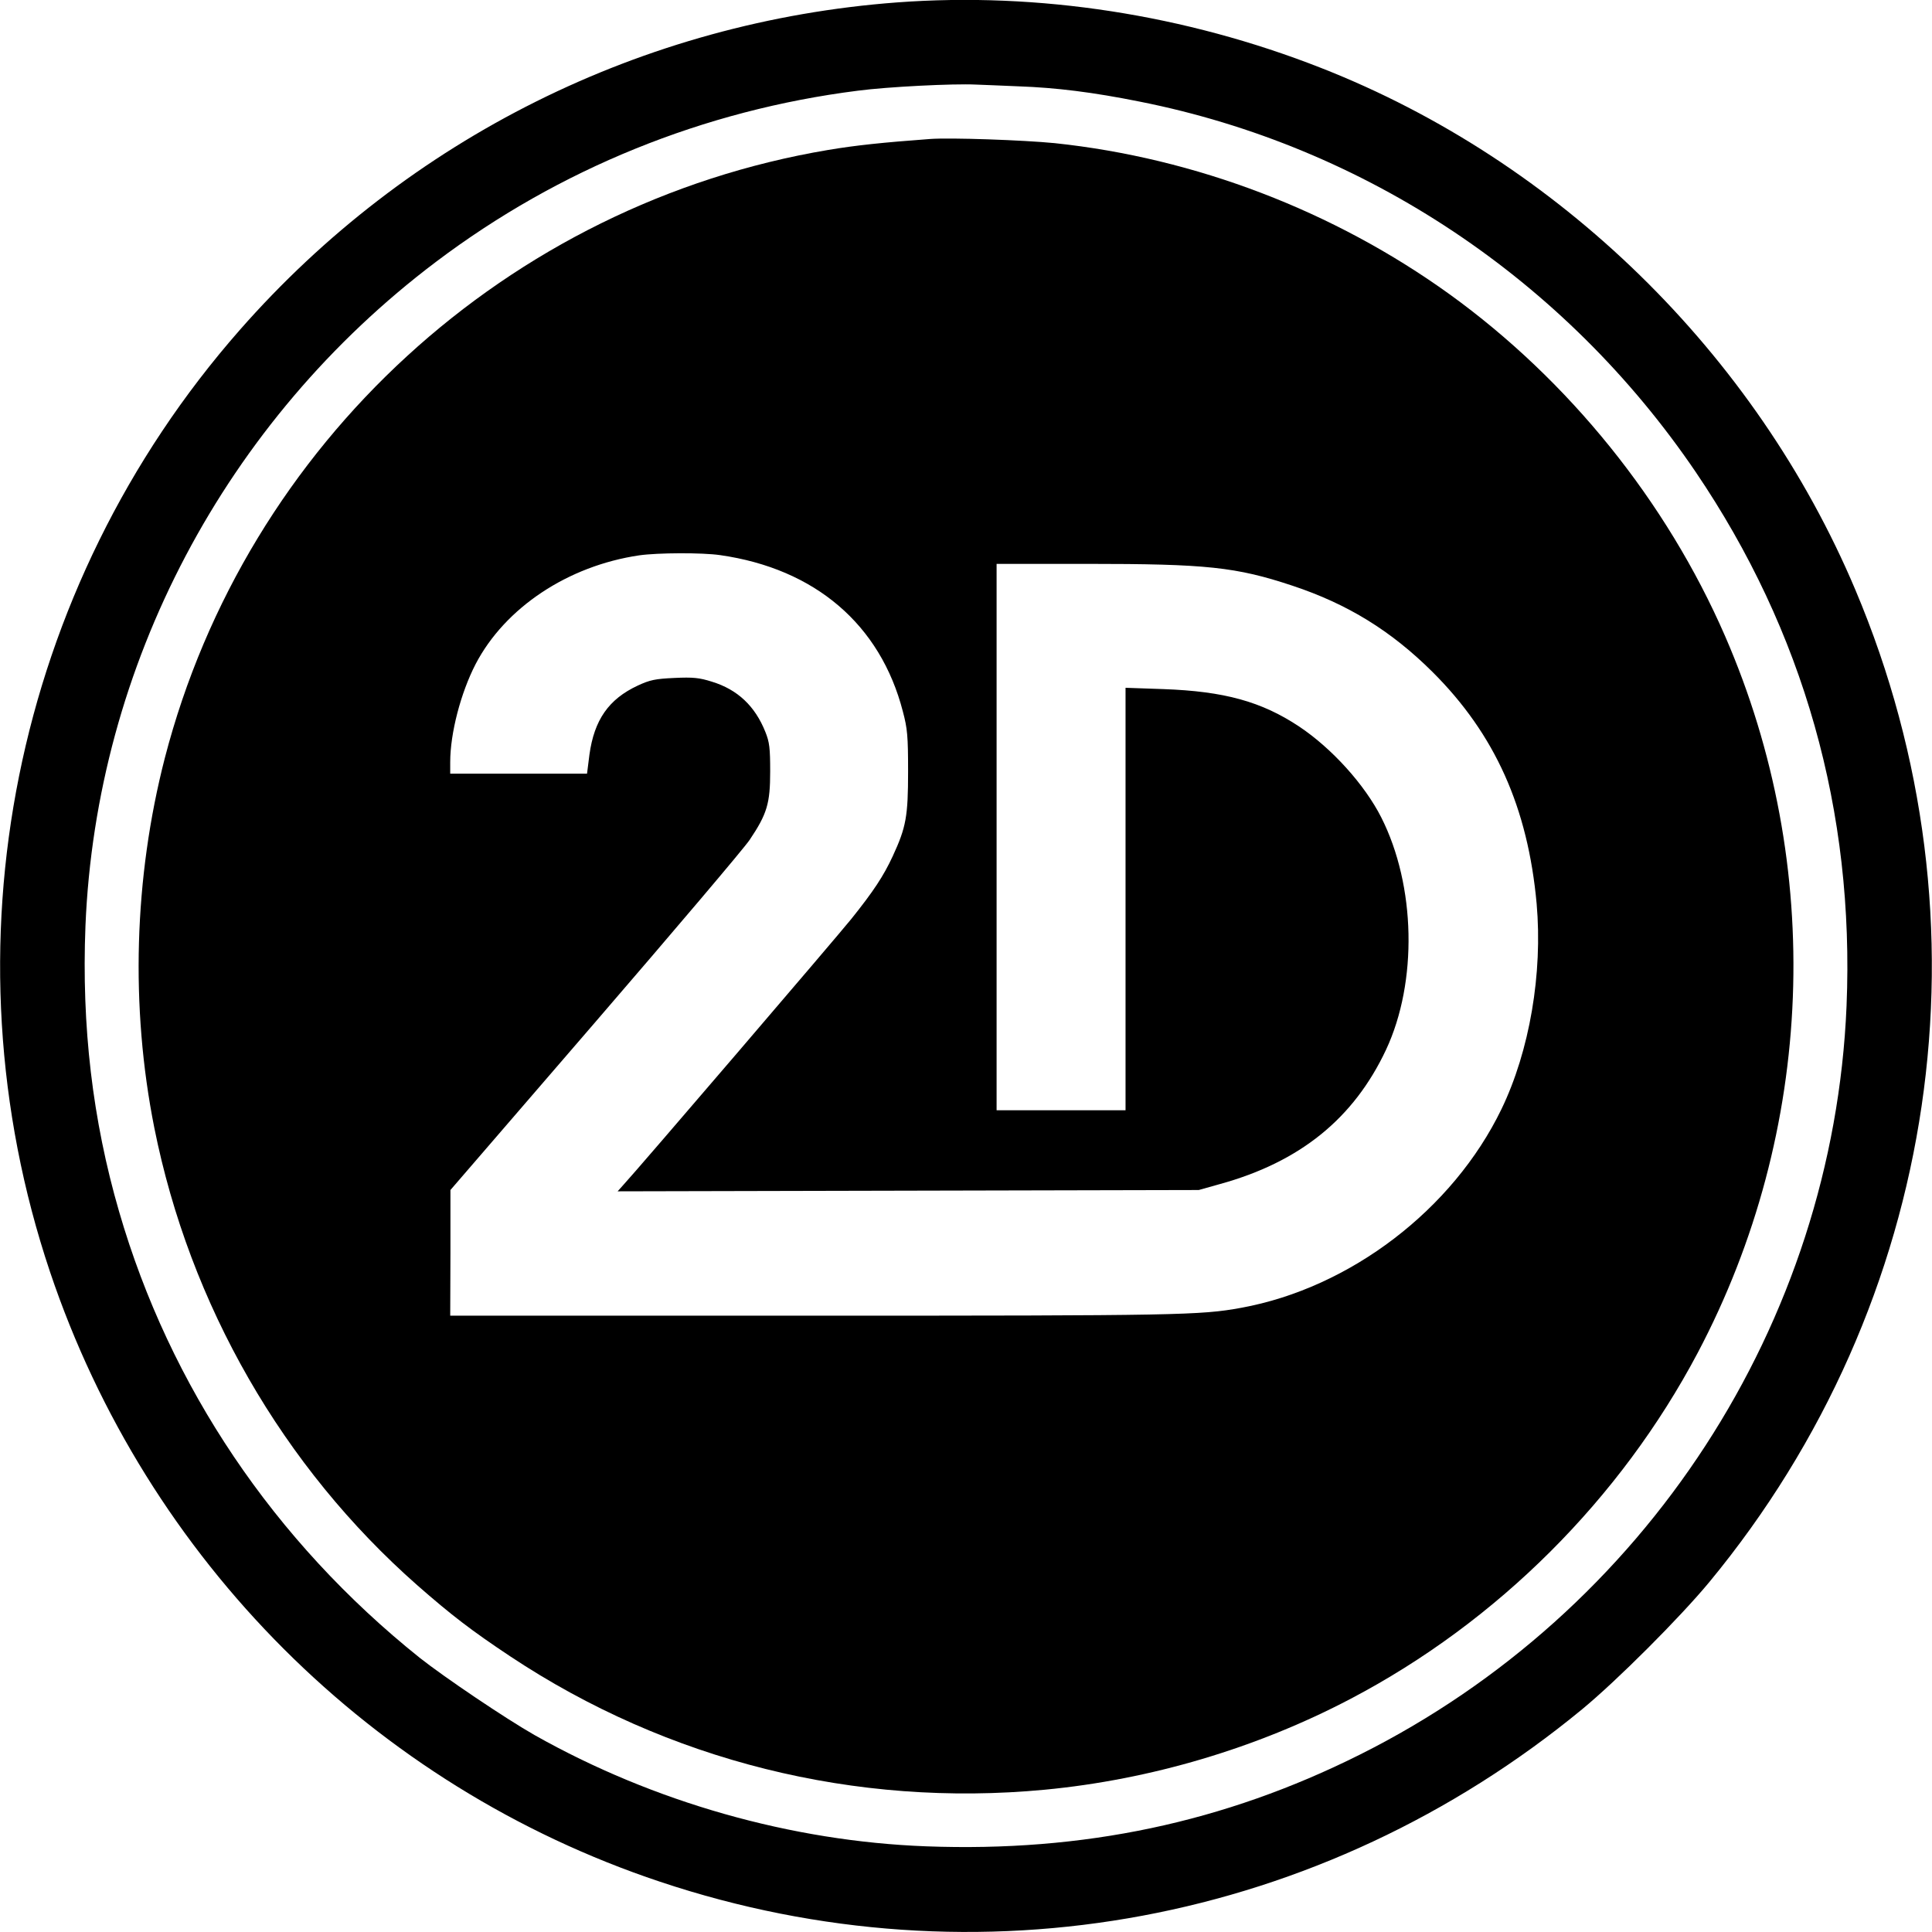 <?xml version="1.0" standalone="no"?>
<!DOCTYPE svg PUBLIC "-//W3C//DTD SVG 20010904//EN"
 "http://www.w3.org/TR/2001/REC-SVG-20010904/DTD/svg10.dtd">
<svg version="1.0" xmlns="http://www.w3.org/2000/svg"
 width="884pt" height="884pt" viewBox="0 0 884 884"
 preserveAspectRatio="xMidYMid meet">
<g transform="translate(0,884) scale(0.1,-0.1)"
fill="#000000" stroke="none">
<path d="M4105 8829 c-1163 -87 -2238 -622 -3008 -1499 -1036 -1180 -1367
-2824 -868 -4310 443 -1317 1478 -2352 2791 -2790 1454 -486 3029 -191 4219
789 160 132 447 419 582 582 1056 1278 1312 3018 668 4541 -456 1080 -1358
1961 -2444 2387 -621 244 -1294 348 -1940 300z m555 -384 c172 -6 341 -27 555
-70 1032 -205 1946 -814 2544 -1695 493 -727 727 -1553 690 -2443 -61 -1452
-919 -2772 -2228 -3426 -620 -310 -1264 -446 -1983 -419 -616 23 -1248 202
-1792 509 -132 75 -415 266 -526 354 -666 533 -1143 1241 -1375 2041 -122 420
-172 850 -154 1307 49 1192 639 2311 1604 3039 563 425 1226 694 1930 783 136
18 437 33 540 28 33 -1 121 -5 195 -8z"/>
<path d="M4255 8204 c-217 -16 -340 -29 -465 -50 -1466 -246 -2663 -1343
-3036 -2783 -141 -548 -158 -1138 -48 -1691 162 -810 588 -1552 1204 -2094
154 -135 246 -206 425 -325 720 -478 1579 -692 2445 -610 484 46 970 190 1400
416 671 352 1234 914 1588 1583 536 1015 583 2228 125 3280 -268 616 -715
1170 -1261 1564 -529 381 -1162 623 -1806 691 -142 14 -478 26 -571 19z m-960
-1904 c434 -62 733 -317 836 -715 21 -79 24 -113 24 -275 0 -205 -9 -255 -70
-387 -42 -91 -89 -162 -190 -288 -71 -88 -978 -1147 -1044 -1218 l-25 -28
1329 3 1330 3 96 27 c367 101 613 300 761 615 145 310 136 751 -22 1063 -76
150 -226 316 -376 416 -172 114 -342 161 -621 171 l-173 6 0 -967 0 -966 -295
0 -295 0 0 1250 0 1250 413 0 c548 0 682 -14 941 -100 253 -84 452 -207 641
-395 286 -285 436 -621 476 -1060 28 -319 -32 -673 -161 -940 -222 -459 -692
-818 -1191 -909 -186 -34 -288 -36 -1955 -36 l-1664 0 1 288 0 287 660 765
c363 421 682 797 709 837 80 119 94 167 94 313 0 106 -3 134 -22 181 -47 118
-127 194 -245 230 -57 18 -86 21 -171 17 -88 -4 -112 -9 -168 -35 -133 -62
-199 -157 -221 -316 l-11 -87 -313 0 -313 0 0 53 c0 132 48 316 116 448 135
259 423 450 749 498 84 12 287 13 370 1z"/>
</g>
</svg>
